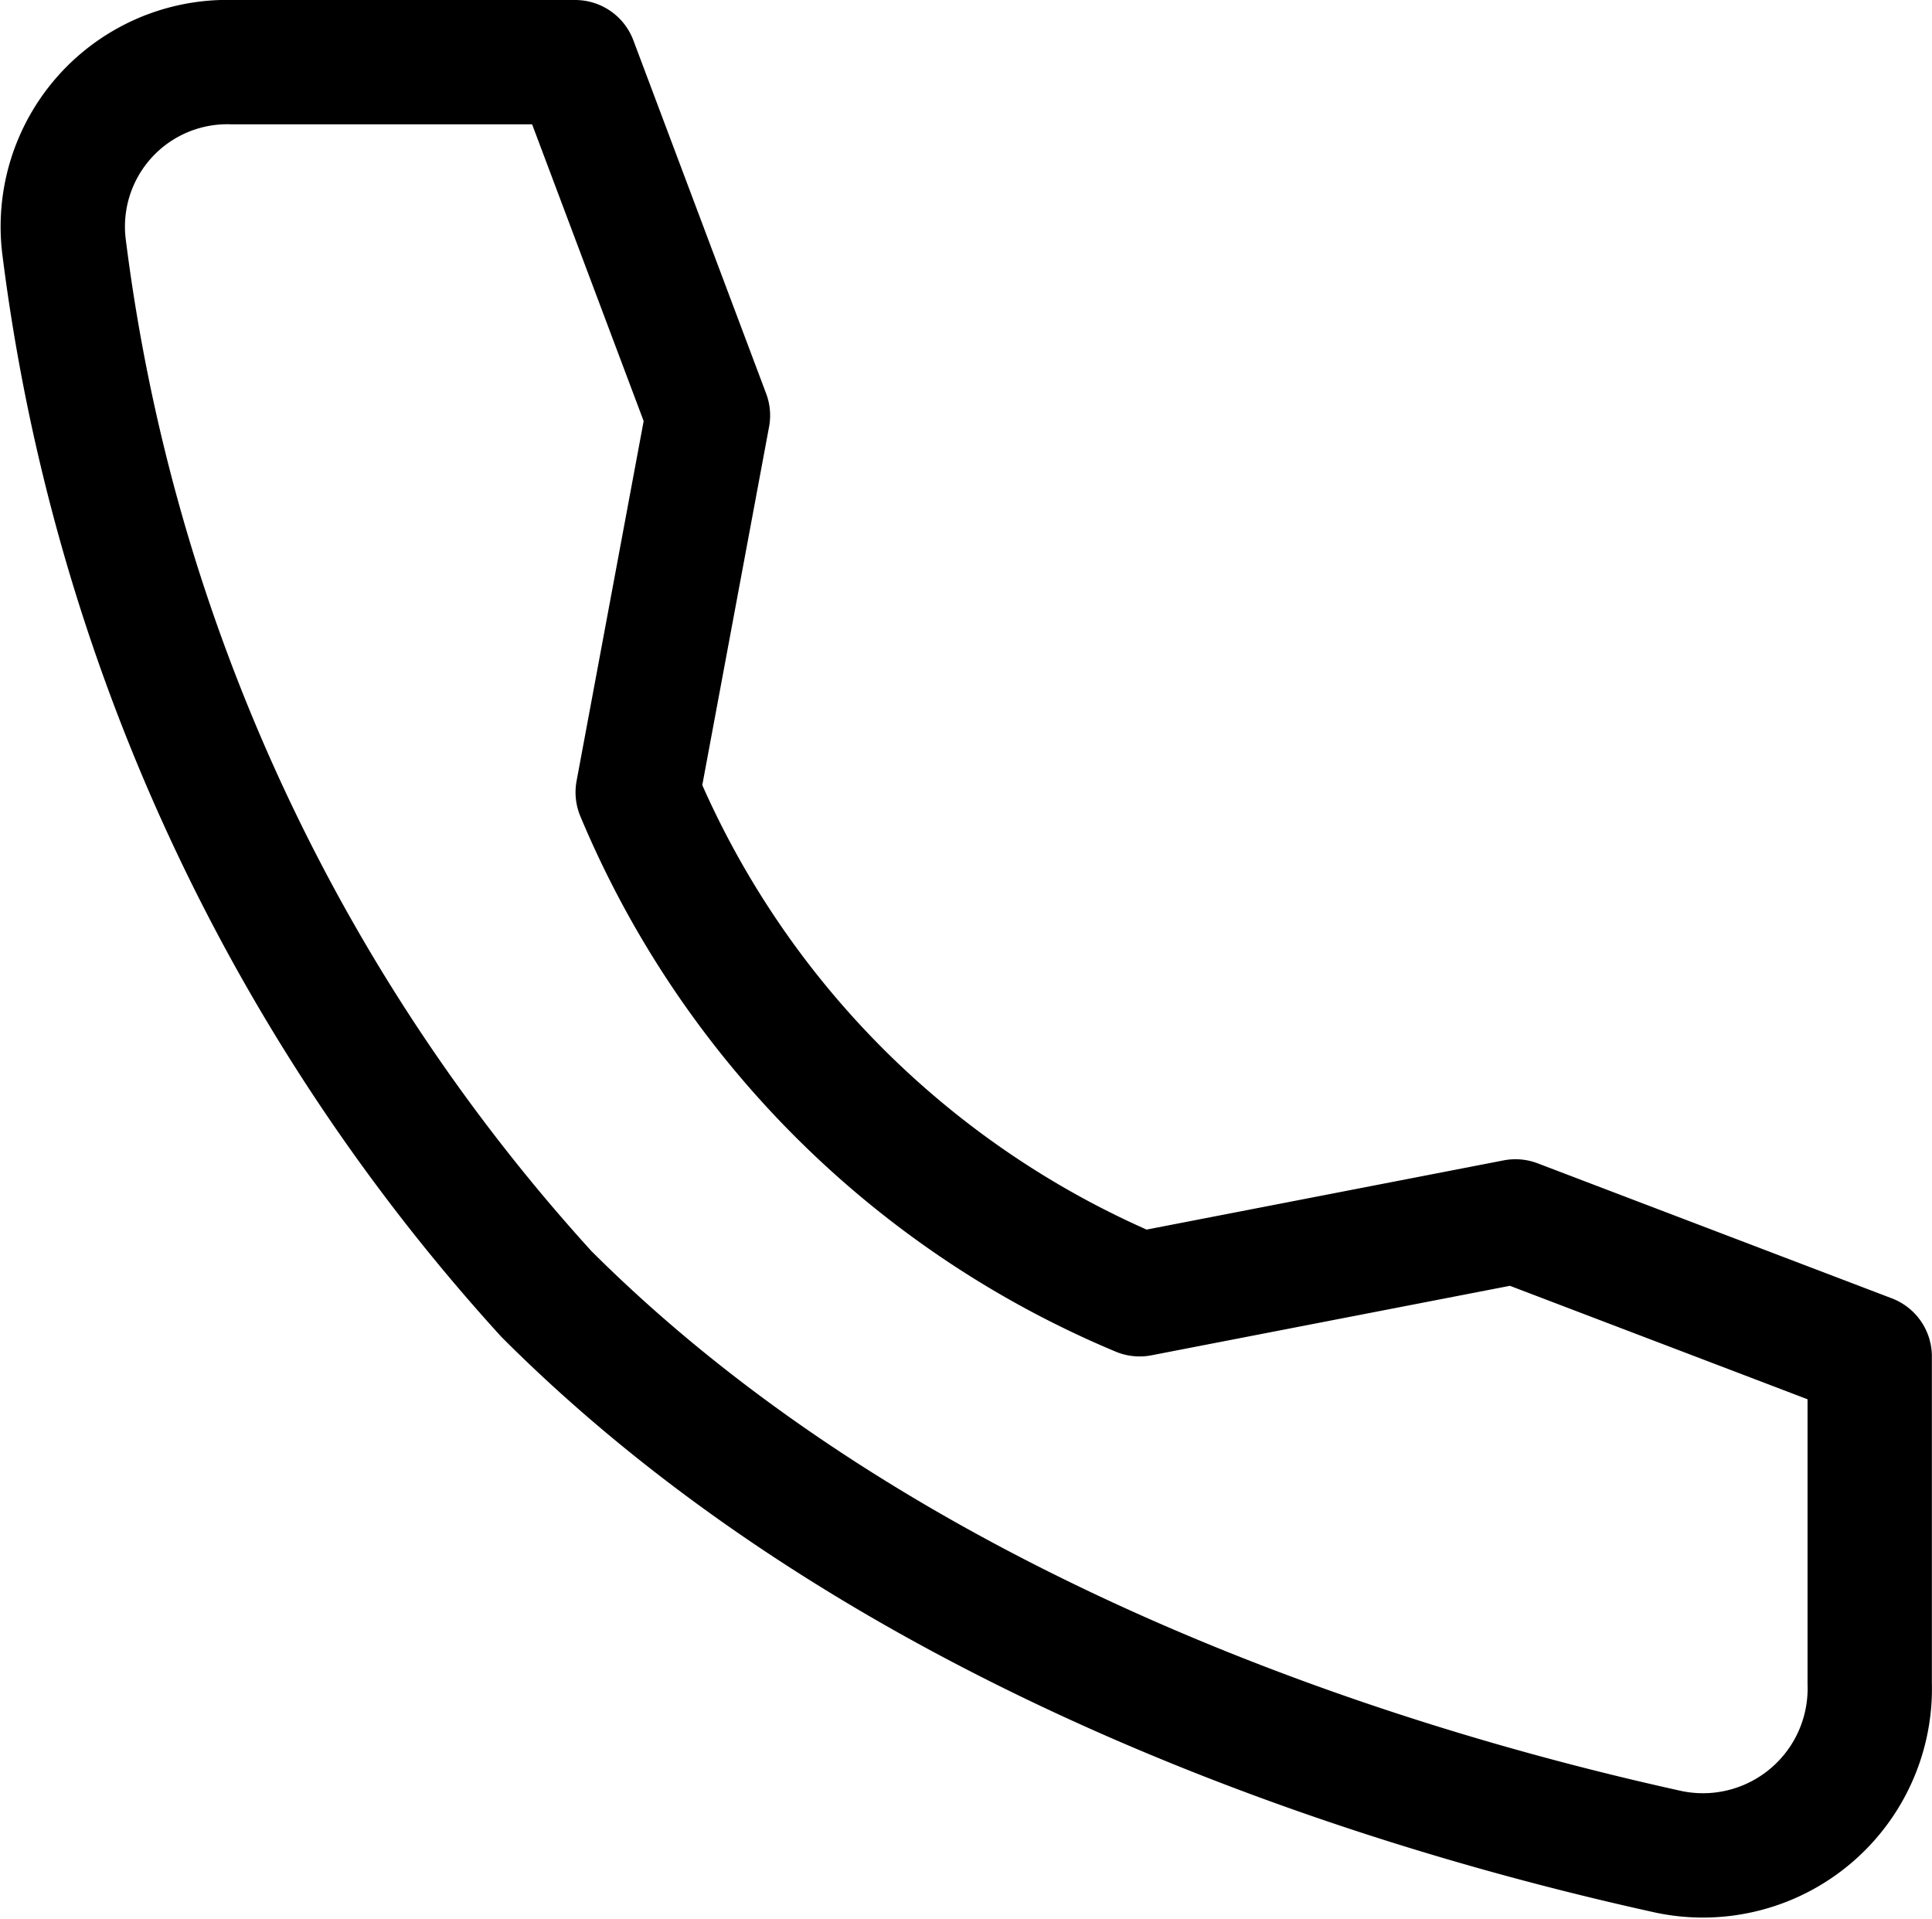 <svg xmlns="http://www.w3.org/2000/svg" width="15.539" height="15.432" viewBox="0 0 15.539 15.432">
  <path id="Path_10300" data-name="Path 10300" d="M13.883,11.323l-3.023.586A7.52,7.52,0,0,1,6.823,7.872l.565-3.031L6.32,2H3.567A1.323,1.323,0,0,0,2.211,3.5a15.348,15.348,0,0,0,3.878,8.407c2.793,2.793,6.816,4,9.03,4.487a1.342,1.342,0,0,0,1.613-1.356V12.409Z" transform="translate(-1.694 -1.5)" fill="none" stroke="#000" stroke-linecap="round" stroke-linejoin="round" stroke-width="1"/>
</svg>
